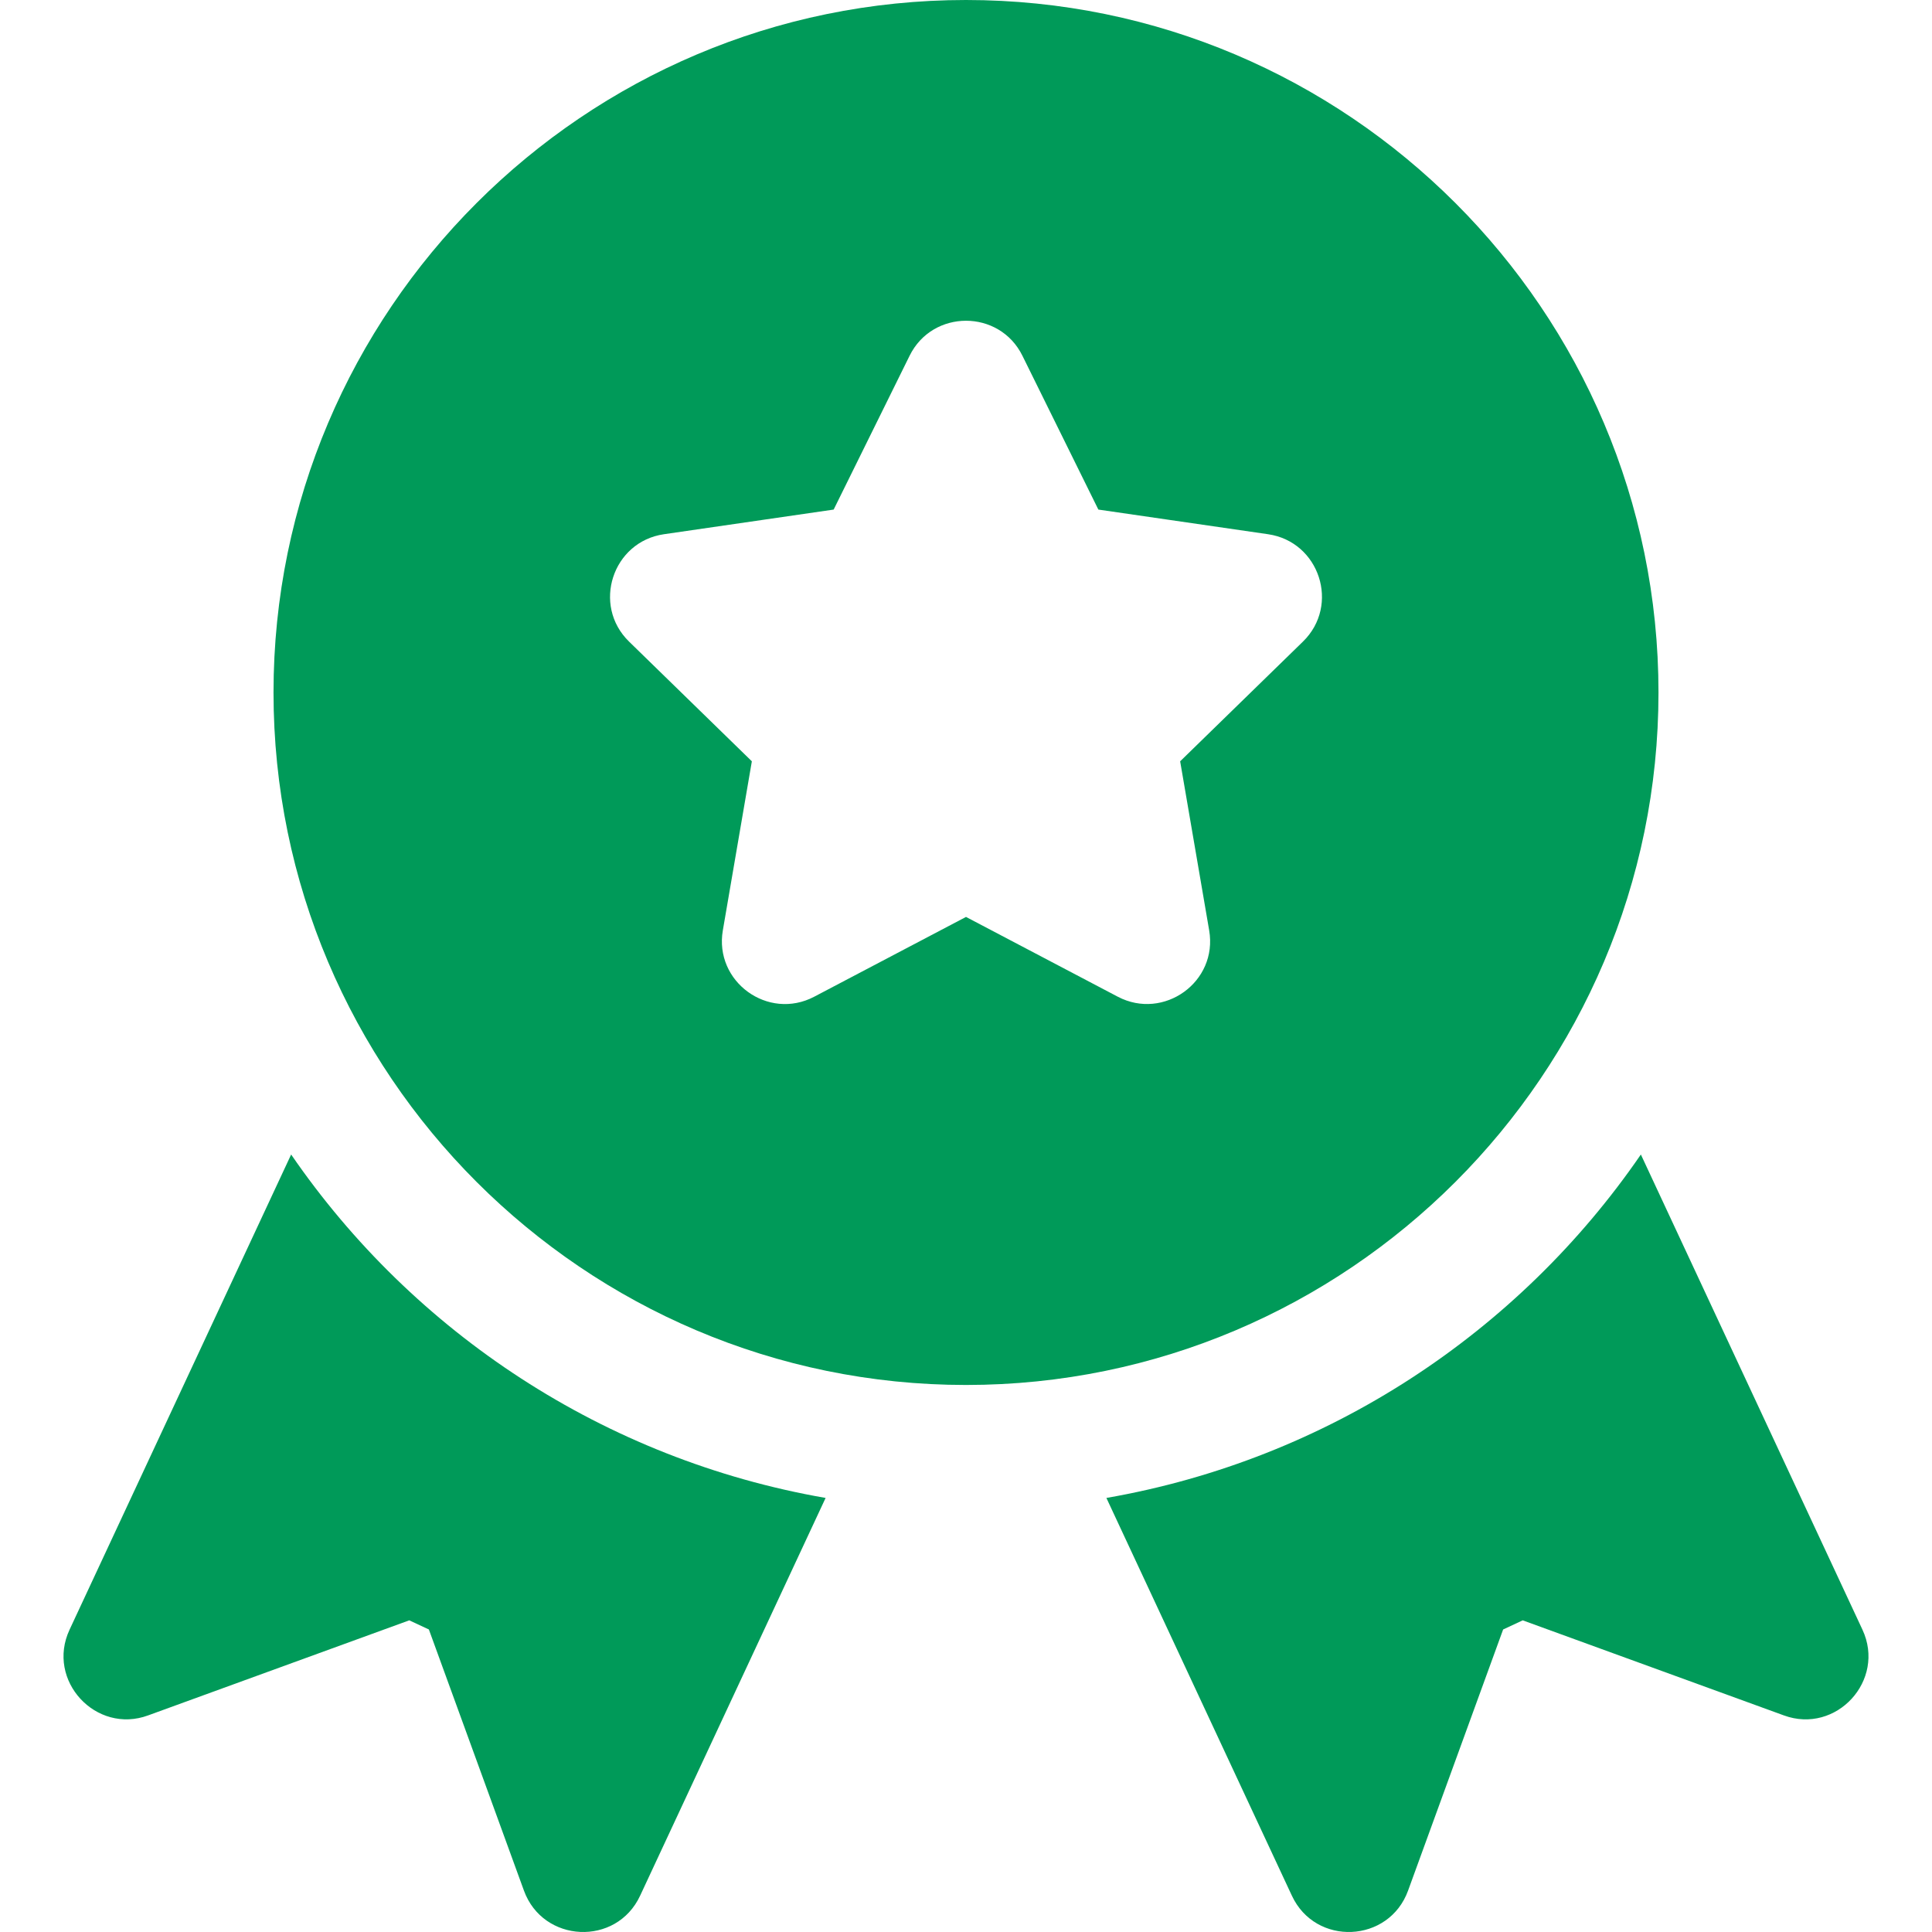 <?xml version="1.0" encoding="UTF-8"?> <svg xmlns="http://www.w3.org/2000/svg" width="512" height="512" viewBox="0 0 512 512" fill="none"><g clip-path="url(#clip0)"><path d="M493.563 431.87L434.847 305.957C402.426 353.164 351.805 386.779 293.208 396.972L342.36 502.373C348.644 515.86 368.092 514.96 373.153 501.032L398.346 431.828L403.538 429.407L472.743 454.6C486.63 459.696 499.839 445.304 493.563 431.87Z" fill="#009A59"></path><path d="M256 0C154.814 0 72.484 82.325 72.484 183.516C72.484 284.707 154.815 367.032 256 367.032C357.186 367.032 439.516 284.707 439.516 183.516C439.516 82.325 357.187 0 256 0ZM345.294 170.032L312.753 201.754L320.443 246.558C322.794 260.237 308.381 270.514 296.232 264.143L256.001 242.995L215.77 264.142C203.551 270.558 189.221 260.16 191.559 246.557L199.249 201.753L166.708 170.031C156.818 160.389 162.307 143.558 175.953 141.575L220.93 135.042L241.046 94.289C247.133 81.913 264.865 81.902 270.959 94.289L291.075 135.042L336.052 141.575C349.696 143.557 355.184 160.389 345.294 170.032Z" fill="#009A59"></path><path d="M77.155 305.957L18.439 431.87C12.134 445.367 25.462 459.68 39.26 454.597L108.464 429.404L113.656 431.825L138.849 501.03C143.9 514.929 163.345 515.887 169.642 502.372L218.794 396.971C160.197 386.779 109.577 353.165 77.155 305.957Z" fill="#009A59"></path></g><defs><clipPath id="clip0"><rect width="512" height="512" fill="white"></rect></clipPath></defs></svg> 
